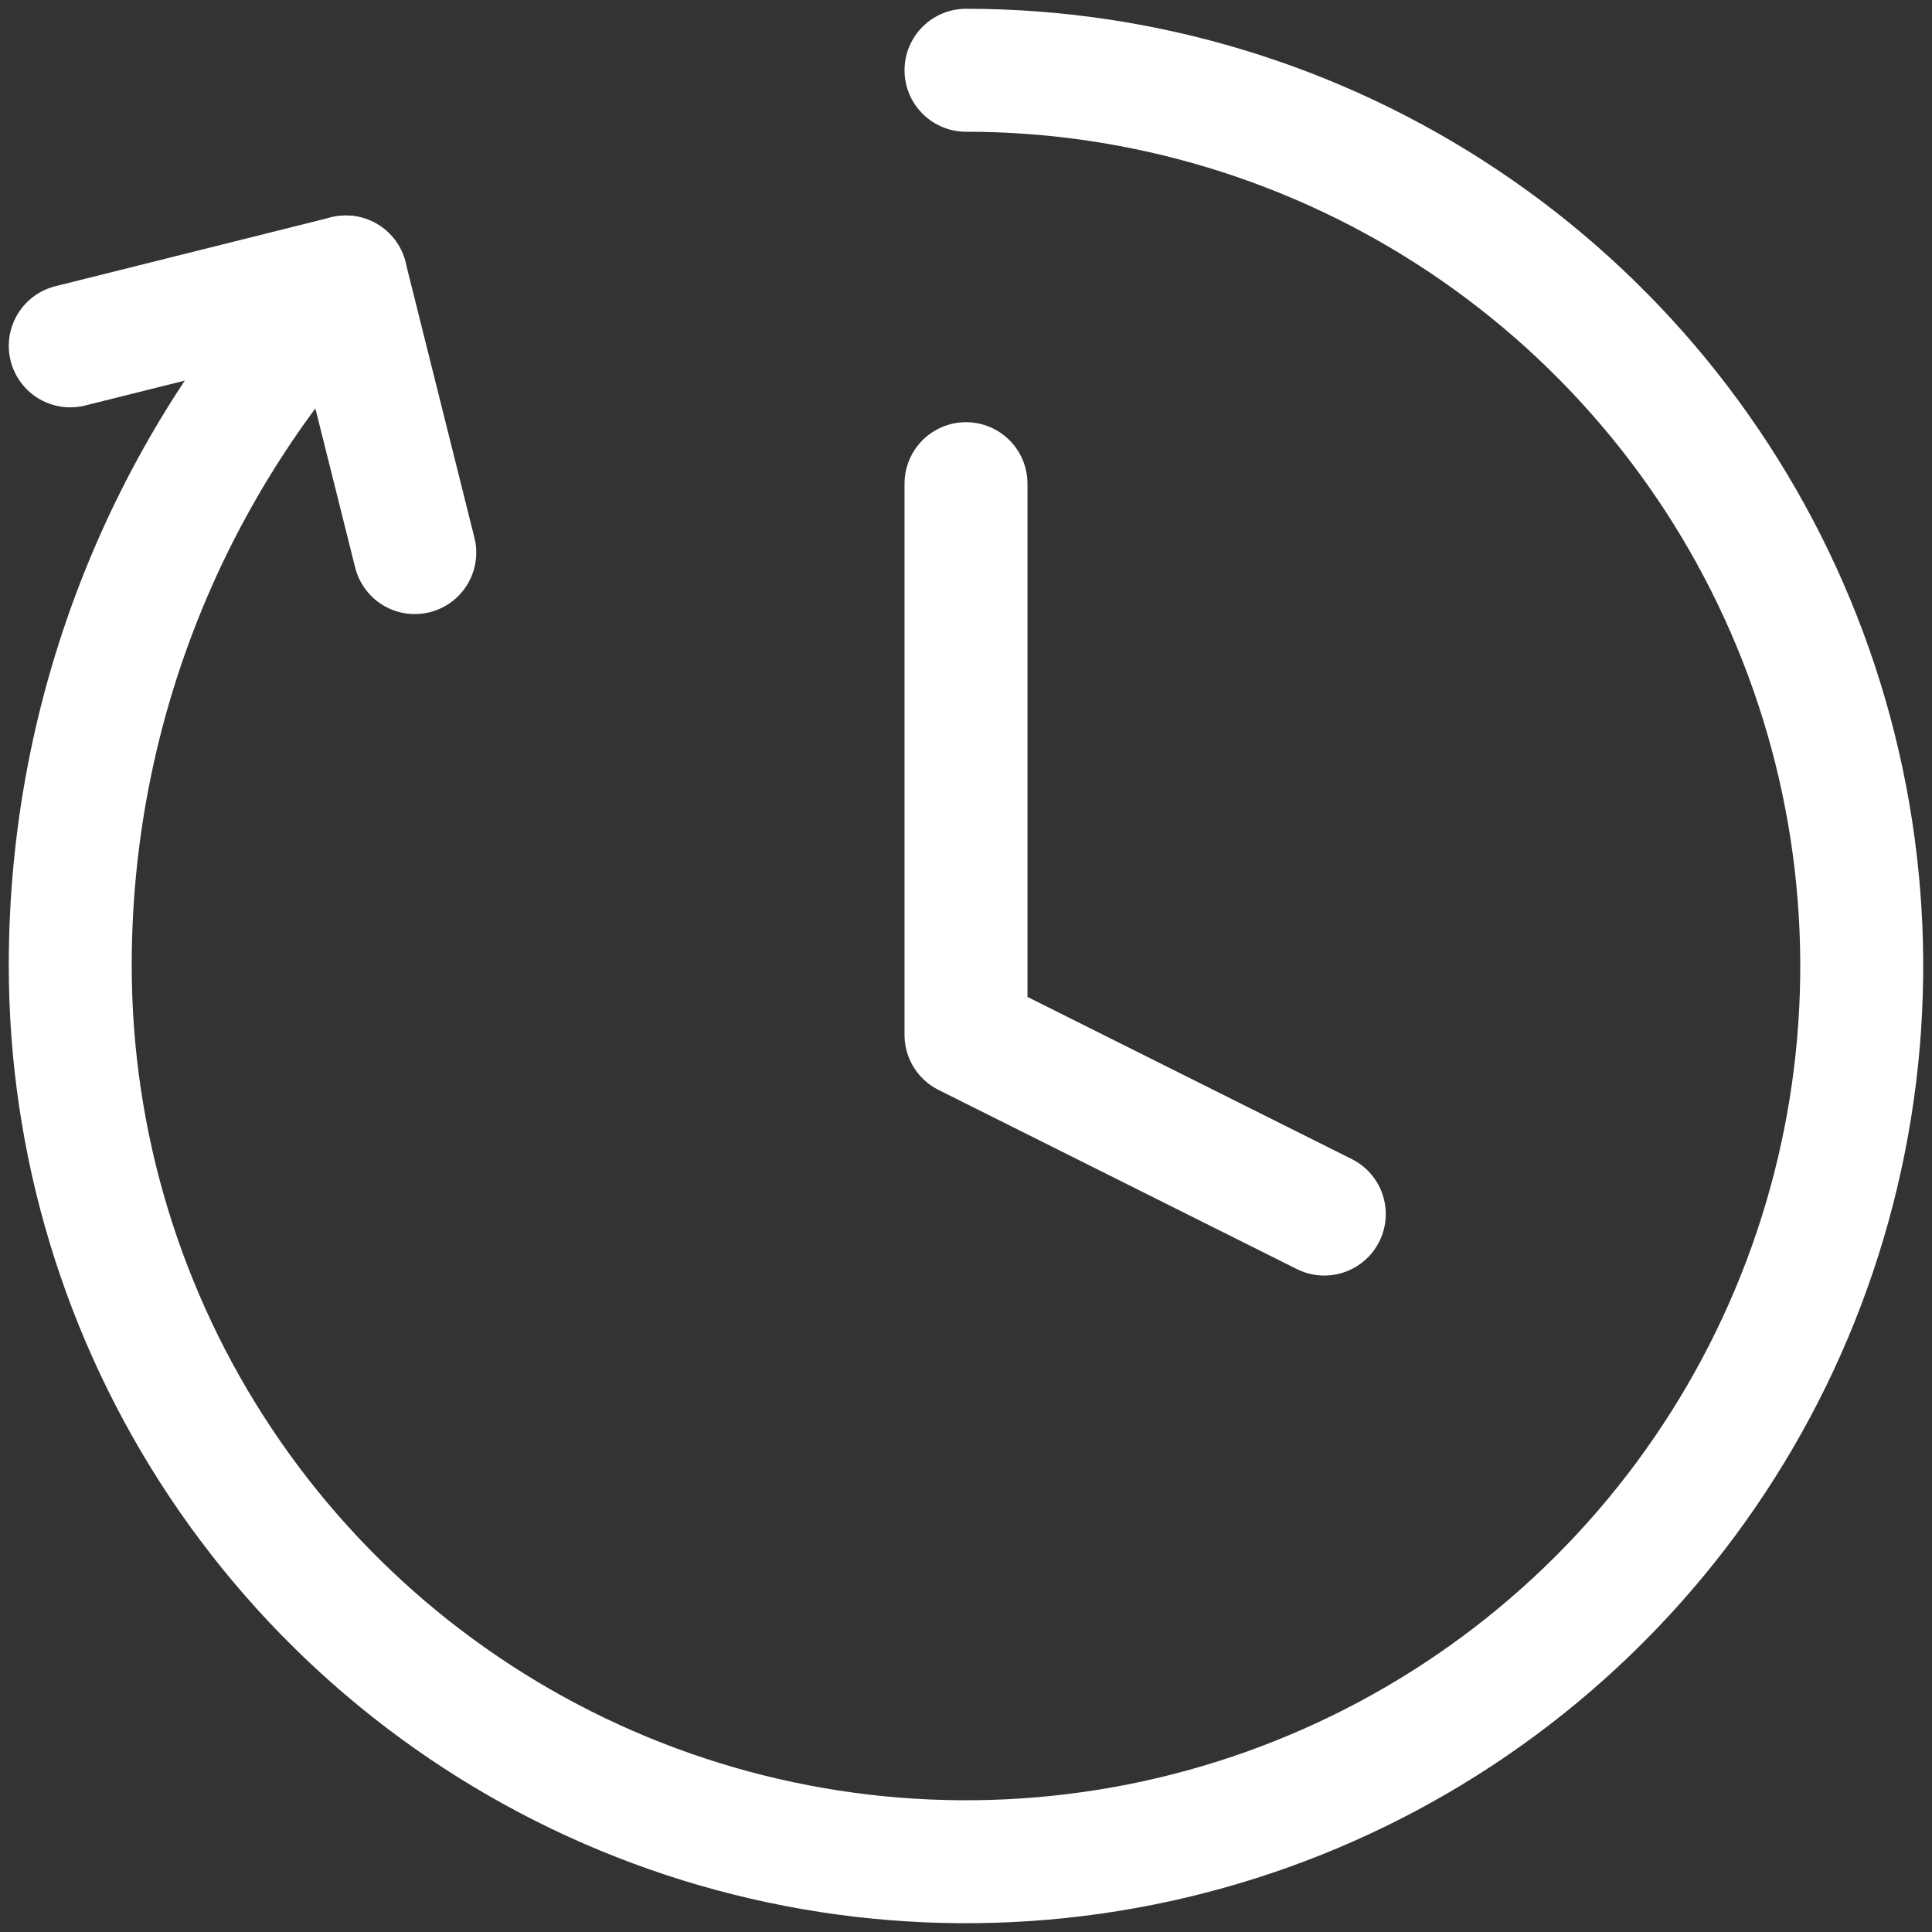 <svg width="55" height="55" viewBox="0 0 55 55" fill="none" xmlns="http://www.w3.org/2000/svg">
<rect x="0" y="0" width="55" height="55" fill="#333333" stroke="none"/>
<g id="Group">
<path id="Vector" d="M27.5 2C32.543 2 37.474 3.496 41.667 6.298C45.861 9.1 49.129 13.082 51.059 17.742C52.989 22.401 53.494 27.528 52.51 32.475C51.526 37.421 49.097 41.965 45.531 45.531C41.965 49.097 37.421 51.526 32.475 52.51C27.528 53.494 22.401 52.989 17.742 51.059C13.082 49.129 9.1 45.861 6.298 41.667C3.496 37.474 2 32.543 2 27.5C1.992 20.195 4.802 13.169 9.846 7.885" stroke="white" stroke-width="3.5" stroke-linecap="round" stroke-linejoin="round"/>
<path id="Vector_2" d="M2 9.846L9.846 7.885L11.808 15.731" stroke="white" stroke-width="3.5" stroke-linecap="round" stroke-linejoin="round"/>
<path id="Vector_3" d="M27.5 13.769V29.462L37.7 34.562" stroke="white" stroke-width="3.5" stroke-linecap="round" stroke-linejoin="round"/>
</g>
</svg>
